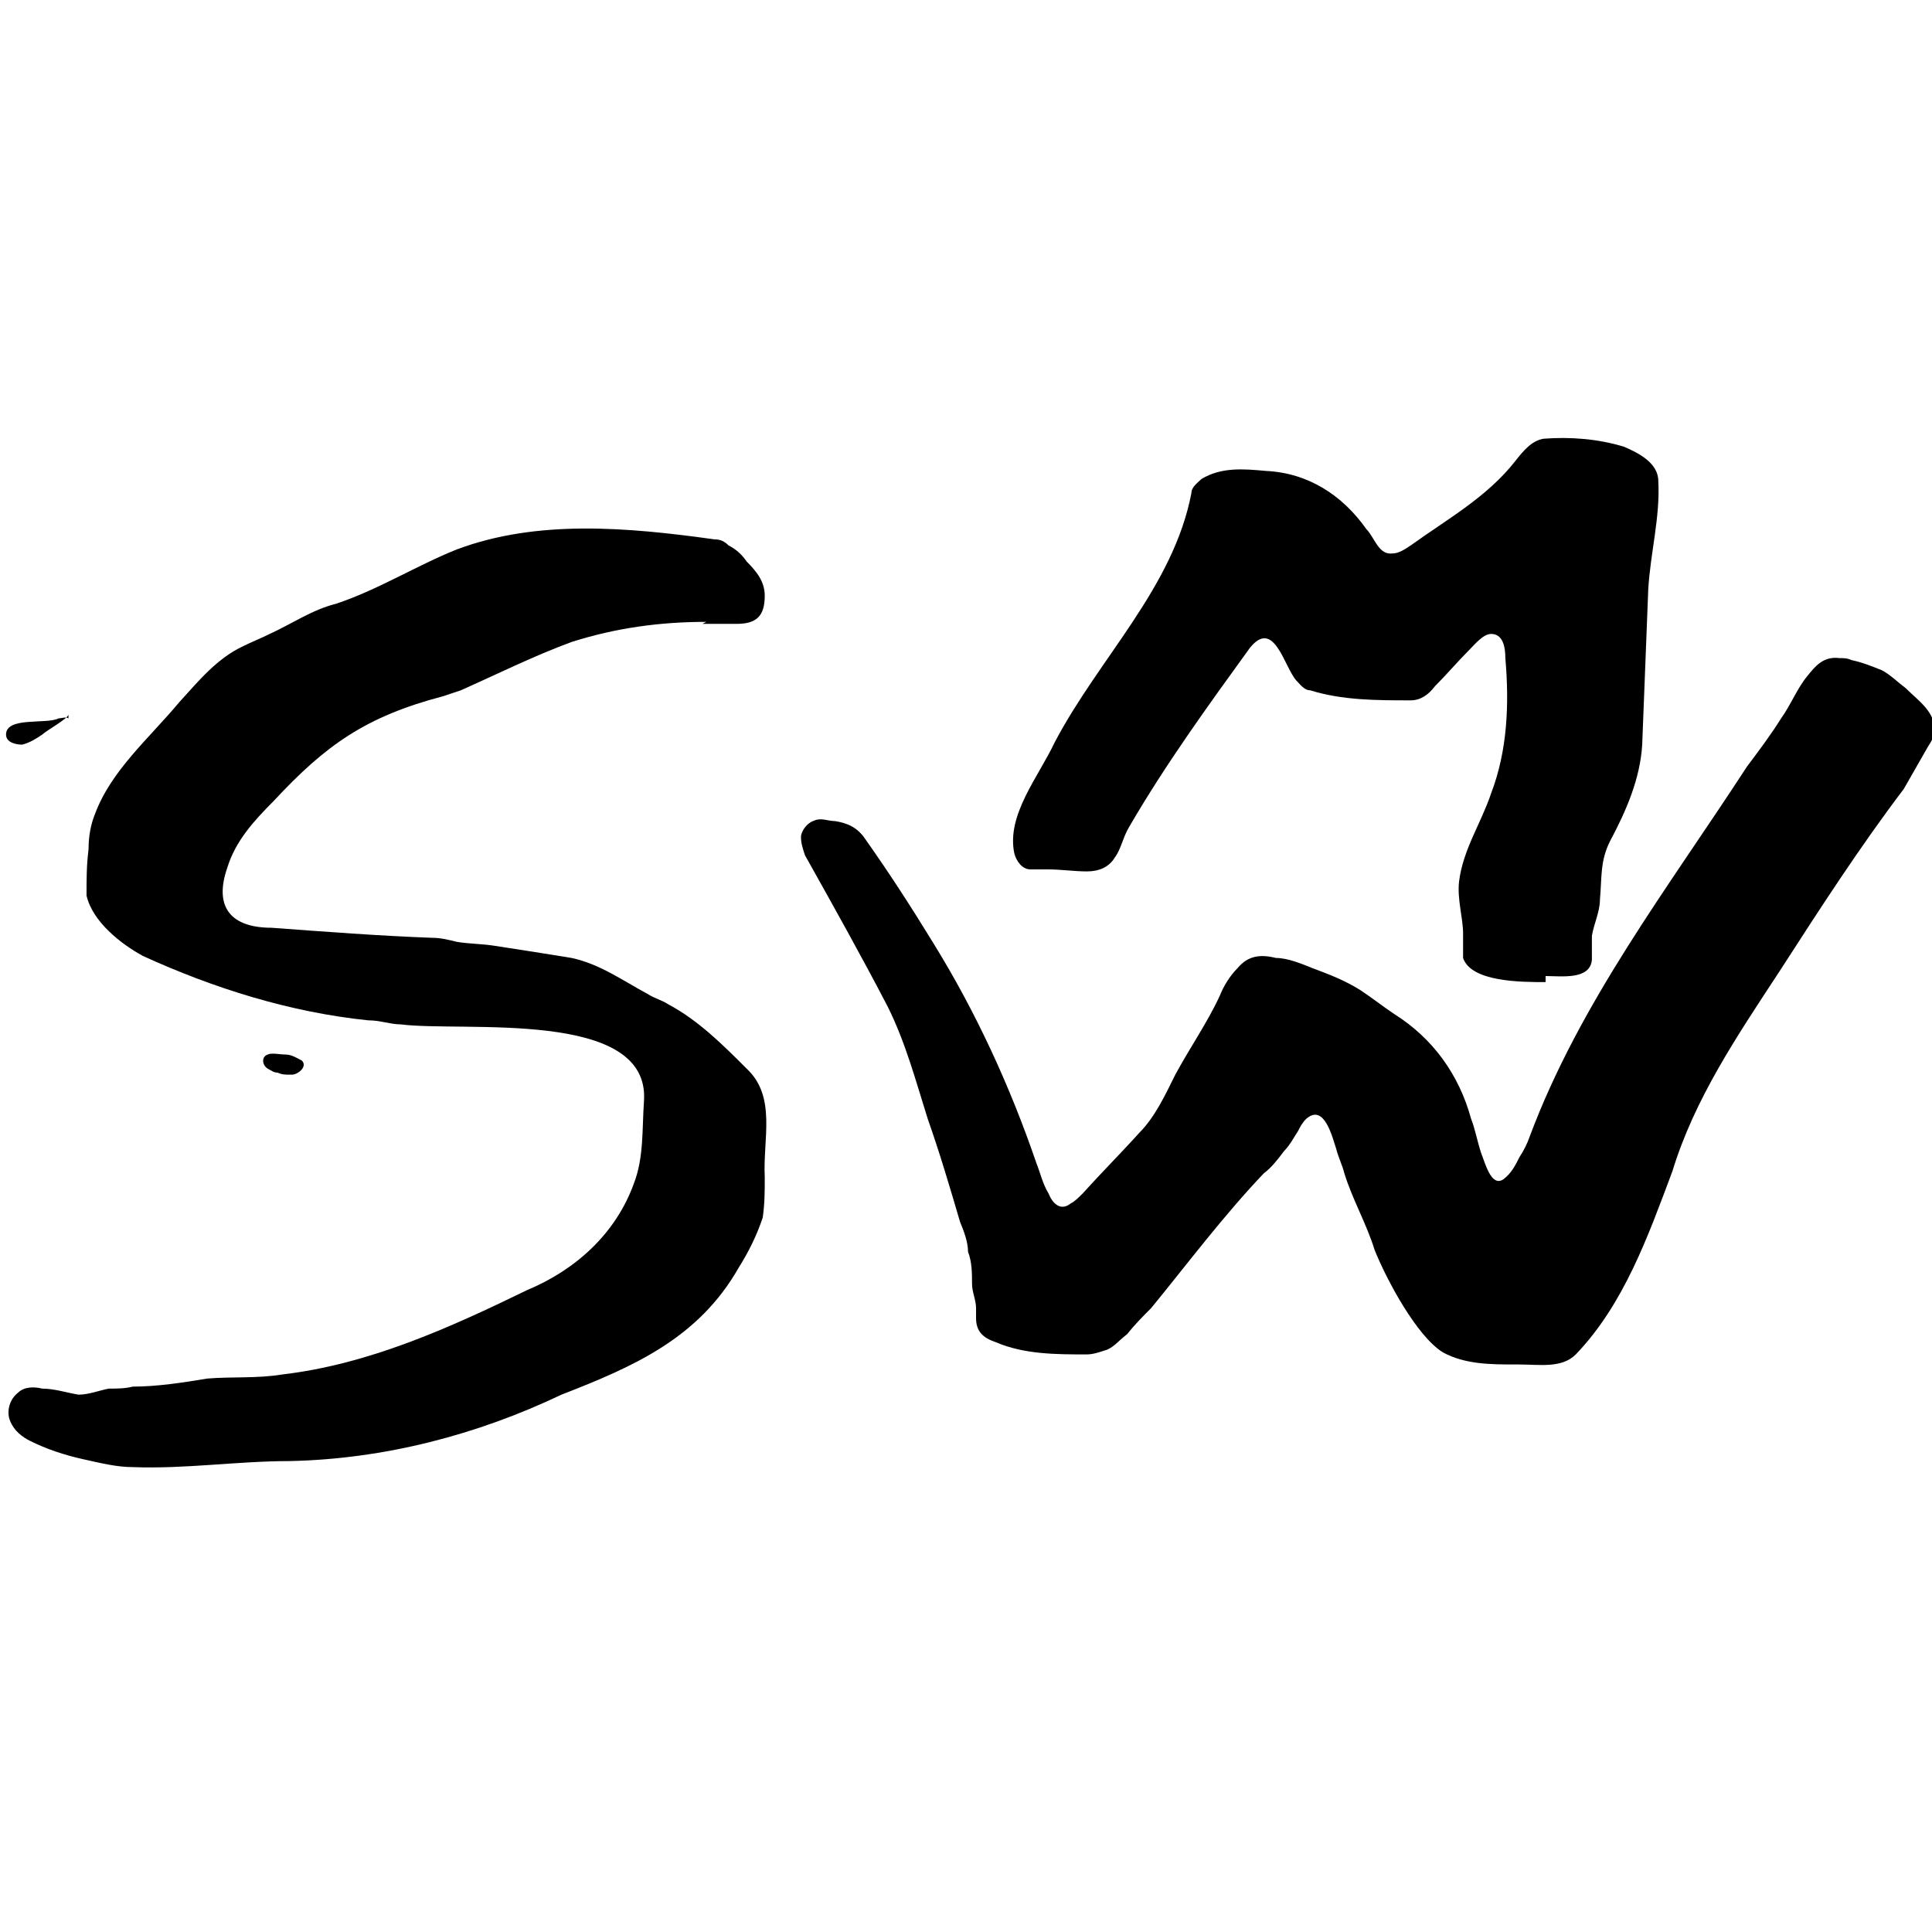 <?xml version="1.0" encoding="UTF-8"?>
<svg xmlns="http://www.w3.org/2000/svg" version="1.1" viewBox="0 0 96 96">
  <!-- Generator: Adobe Illustrator 28.7.0, SVG Export Plug-In . SVG Version: 1.2.0 Build 136)  -->
  <g>
    <g id="Layer_1">
      <path d="M75.3,67.8c-1.2,0-2.5,0-3.6-.6-1.3-.8-2.8-3.6-3.4-5.1-.4-1.3-1.1-2.5-1.5-3.8-.1-.4-.3-.8-.4-1.2-.2-.6-.6-2.3-1.5-1.5-.2.2-.3.4-.4.6-.2.3-.4.7-.7,1-.3.4-.6.8-1,1.1-2,2.1-3.8,4.5-5.6,6.7-.4.4-.8.8-1.2,1.3-.4.3-.7.7-1.1.8-.3.1-.6.2-.9.2-1.5,0-3.1,0-4.5-.6-.6-.2-1-.5-1-1.2,0-.2,0-.3,0-.5,0-.4-.2-.8-.2-1.2,0-.5,0-1.1-.2-1.6,0-.5-.2-1-.4-1.5-.5-1.7-1-3.4-1.6-5.1-.6-1.9-1.1-3.8-2-5.6-1.3-2.5-2.7-5-4.1-7.5-.1-.3-.2-.6-.2-.9,0-.3.3-.7.6-.8.4-.2.7,0,1.1,0,.6.1,1.1.3,1.5.9,1.2,1.7,2.3,3.4,3.4,5.2,2.1,3.4,3.8,7.1,5.1,10.9.2.5.3,1,.6,1.5.2.5.6.9,1.1.5.2-.1.4-.3.6-.5.9-1,1.9-2,2.8-3,.8-.8,1.3-1.9,1.8-2.9.7-1.3,1.6-2.6,2.2-3.9.2-.5.5-1,.9-1.4.5-.6,1.1-.7,1.9-.5.6,0,1.3.3,1.8.5.8.3,1.6.6,2.4,1.1.6.4,1.1.8,1.7,1.2,1.9,1.2,3.2,3,3.8,5.2.2.5.3,1.1.5,1.7.2.5.5,1.7,1.1,1.3.4-.3.6-.7.8-1.1.2-.3.4-.7.5-1,2.5-6.7,6.9-12.4,10.8-18.4.6-.8,1.2-1.6,1.7-2.4.5-.7.8-1.5,1.3-2.1.4-.5.8-1,1.6-.9.2,0,.4,0,.6.1.5.1,1,.3,1.5.5.4.2.8.6,1.2.9.6.6,1.5,1.2,1.4,2.1,0,.3-.1.5-.3.8-.4.7-.8,1.4-1.2,2.1-2.2,2.9-4.2,6-6.2,9.1-2.1,3.2-4.2,6.3-5.3,9.9-1.2,3.2-2.4,6.6-4.8,9.1-.7.7-1.8.5-2.8.5h0,0Z"/>
      <path d="M35.1,30.9c-2.3,0-4.5.3-6.7,1-1.9.7-3.7,1.6-5.5,2.4-.3.1-.6.2-.9.3-3.8,1-5.8,2.4-8.4,5.2-1,1-1.9,2-2.3,3.3-.7,2,.2,3,2.2,3,2.7.2,5.3.4,8,.5.4,0,.8.1,1.2.2.6.1,1.3.1,1.9.2,1.3.2,2.6.4,3.8.6,1.4.3,2.5,1.1,3.8,1.8.3.2.7.3,1,.5,1.5.8,2.7,2,3.9,3.2,1.5,1.4.8,3.5.9,5.4,0,.7,0,1.3-.1,2-.3.9-.7,1.7-1.2,2.5-2,3.5-5.2,4.9-8.8,6.3-4.2,2-8.8,3.2-13.5,3.3-2.6,0-5.2.4-7.8.3-.8,0-1.6-.2-2.5-.4-.9-.2-1.8-.5-2.6-.9-.4-.2-.8-.5-1-1-.2-.5,0-1.1.4-1.4.3-.3.8-.3,1.2-.2.6,0,1.2.2,1.8.3.5,0,1-.2,1.5-.3.4,0,.8,0,1.2-.1,1.2,0,2.5-.2,3.7-.4,1.2-.1,2.5,0,3.7-.2,4.3-.5,8.3-2.3,12.2-4.2,2.4-1,4.4-2.8,5.3-5.3.5-1.3.4-2.7.5-4.1.3-4.6-9-3.4-12.1-3.8-.5,0-1-.2-1.6-.2-3.9-.4-7.7-1.6-11.2-3.2-1.1-.6-2.5-1.7-2.8-3,0-.8,0-1.5.1-2.3,0-.6.1-1.2.3-1.7.8-2.2,2.7-3.8,4.2-5.6,1-1.1,1.9-2.2,3.2-2.8.4-.2.9-.4,1.3-.6,1.1-.5,2.1-1.2,3.3-1.5,2.1-.7,4-1.9,6-2.7,4-1.5,8.5-1.1,12.8-.5.3,0,.5.1.7.3.4.2.7.5.9.8.5.5.9,1,.9,1.7,0,1-.4,1.4-1.4,1.4-.6,0-1.1,0-1.7,0h0Z"/>
      <path d="M76.8,48.8c-1.2,0-3.7,0-4.1-1.2,0-.4,0-.8,0-1.2,0-.8-.3-1.7-.2-2.6.2-1.6,1.1-2.9,1.6-4.4.8-2.1.9-4.4.7-6.7,0-.5-.1-1.2-.7-1.2-.4,0-.8.5-1.1.8-.6.6-1.1,1.2-1.7,1.8-.3.4-.7.7-1.2.7-1.7,0-3.4,0-5-.5-.3,0-.5-.3-.7-.5-.6-.7-1.1-3.1-2.3-1.6-2.1,2.9-4.2,5.8-6,8.9-.3.5-.4,1.1-.7,1.5-.3.5-.8.7-1.4.7-.6,0-1.3-.1-1.9-.1-.3,0-.6,0-.9,0-.4,0-.7-.4-.8-.8-.4-1.9,1.2-3.8,2-5.5,2.2-4.2,5.9-7.7,6.8-12.4,0-.3.3-.5.5-.7,1-.6,2.1-.5,3.2-.4,2.1.1,3.8,1.2,5,2.9.4.4.6,1.3,1.3,1.2.3,0,.6-.2.9-.4,1.8-1.3,3.8-2.4,5.2-4.2.4-.5.8-1,1.4-1.1,1.3-.1,2.7,0,4,.4.7.3,1.7.8,1.7,1.7.1,1.8-.4,3.6-.5,5.4-.1,2.6-.2,5.2-.3,7.7-.1,1.7-.8,3.3-1.6,4.8-.5,1-.4,1.8-.5,2.9,0,.6-.3,1.2-.4,1.8,0,.4,0,.8,0,1.2-.1,1-1.5.8-2.3.8h0,0Z"/>
      <path d="M3.4,35.5c0,.2-1.1.8-1.3,1-.3.2-.6.4-1,.5-.3,0-.8-.1-.8-.5,0-.9,2-.5,2.6-.8.1,0,.4-.1.5,0h0s0,0,0,0Z"/>
      <path d="M14.4,53.4c-.2,0-.4,0-.6-.1-.2,0-.3-.1-.5-.2-.3-.2-.3-.6,0-.7.2-.1.6,0,.9,0,.3,0,.6.2.8.3.3.3-.2.7-.5.7h0,0Z"/>
    </g>
  </g>
</svg>